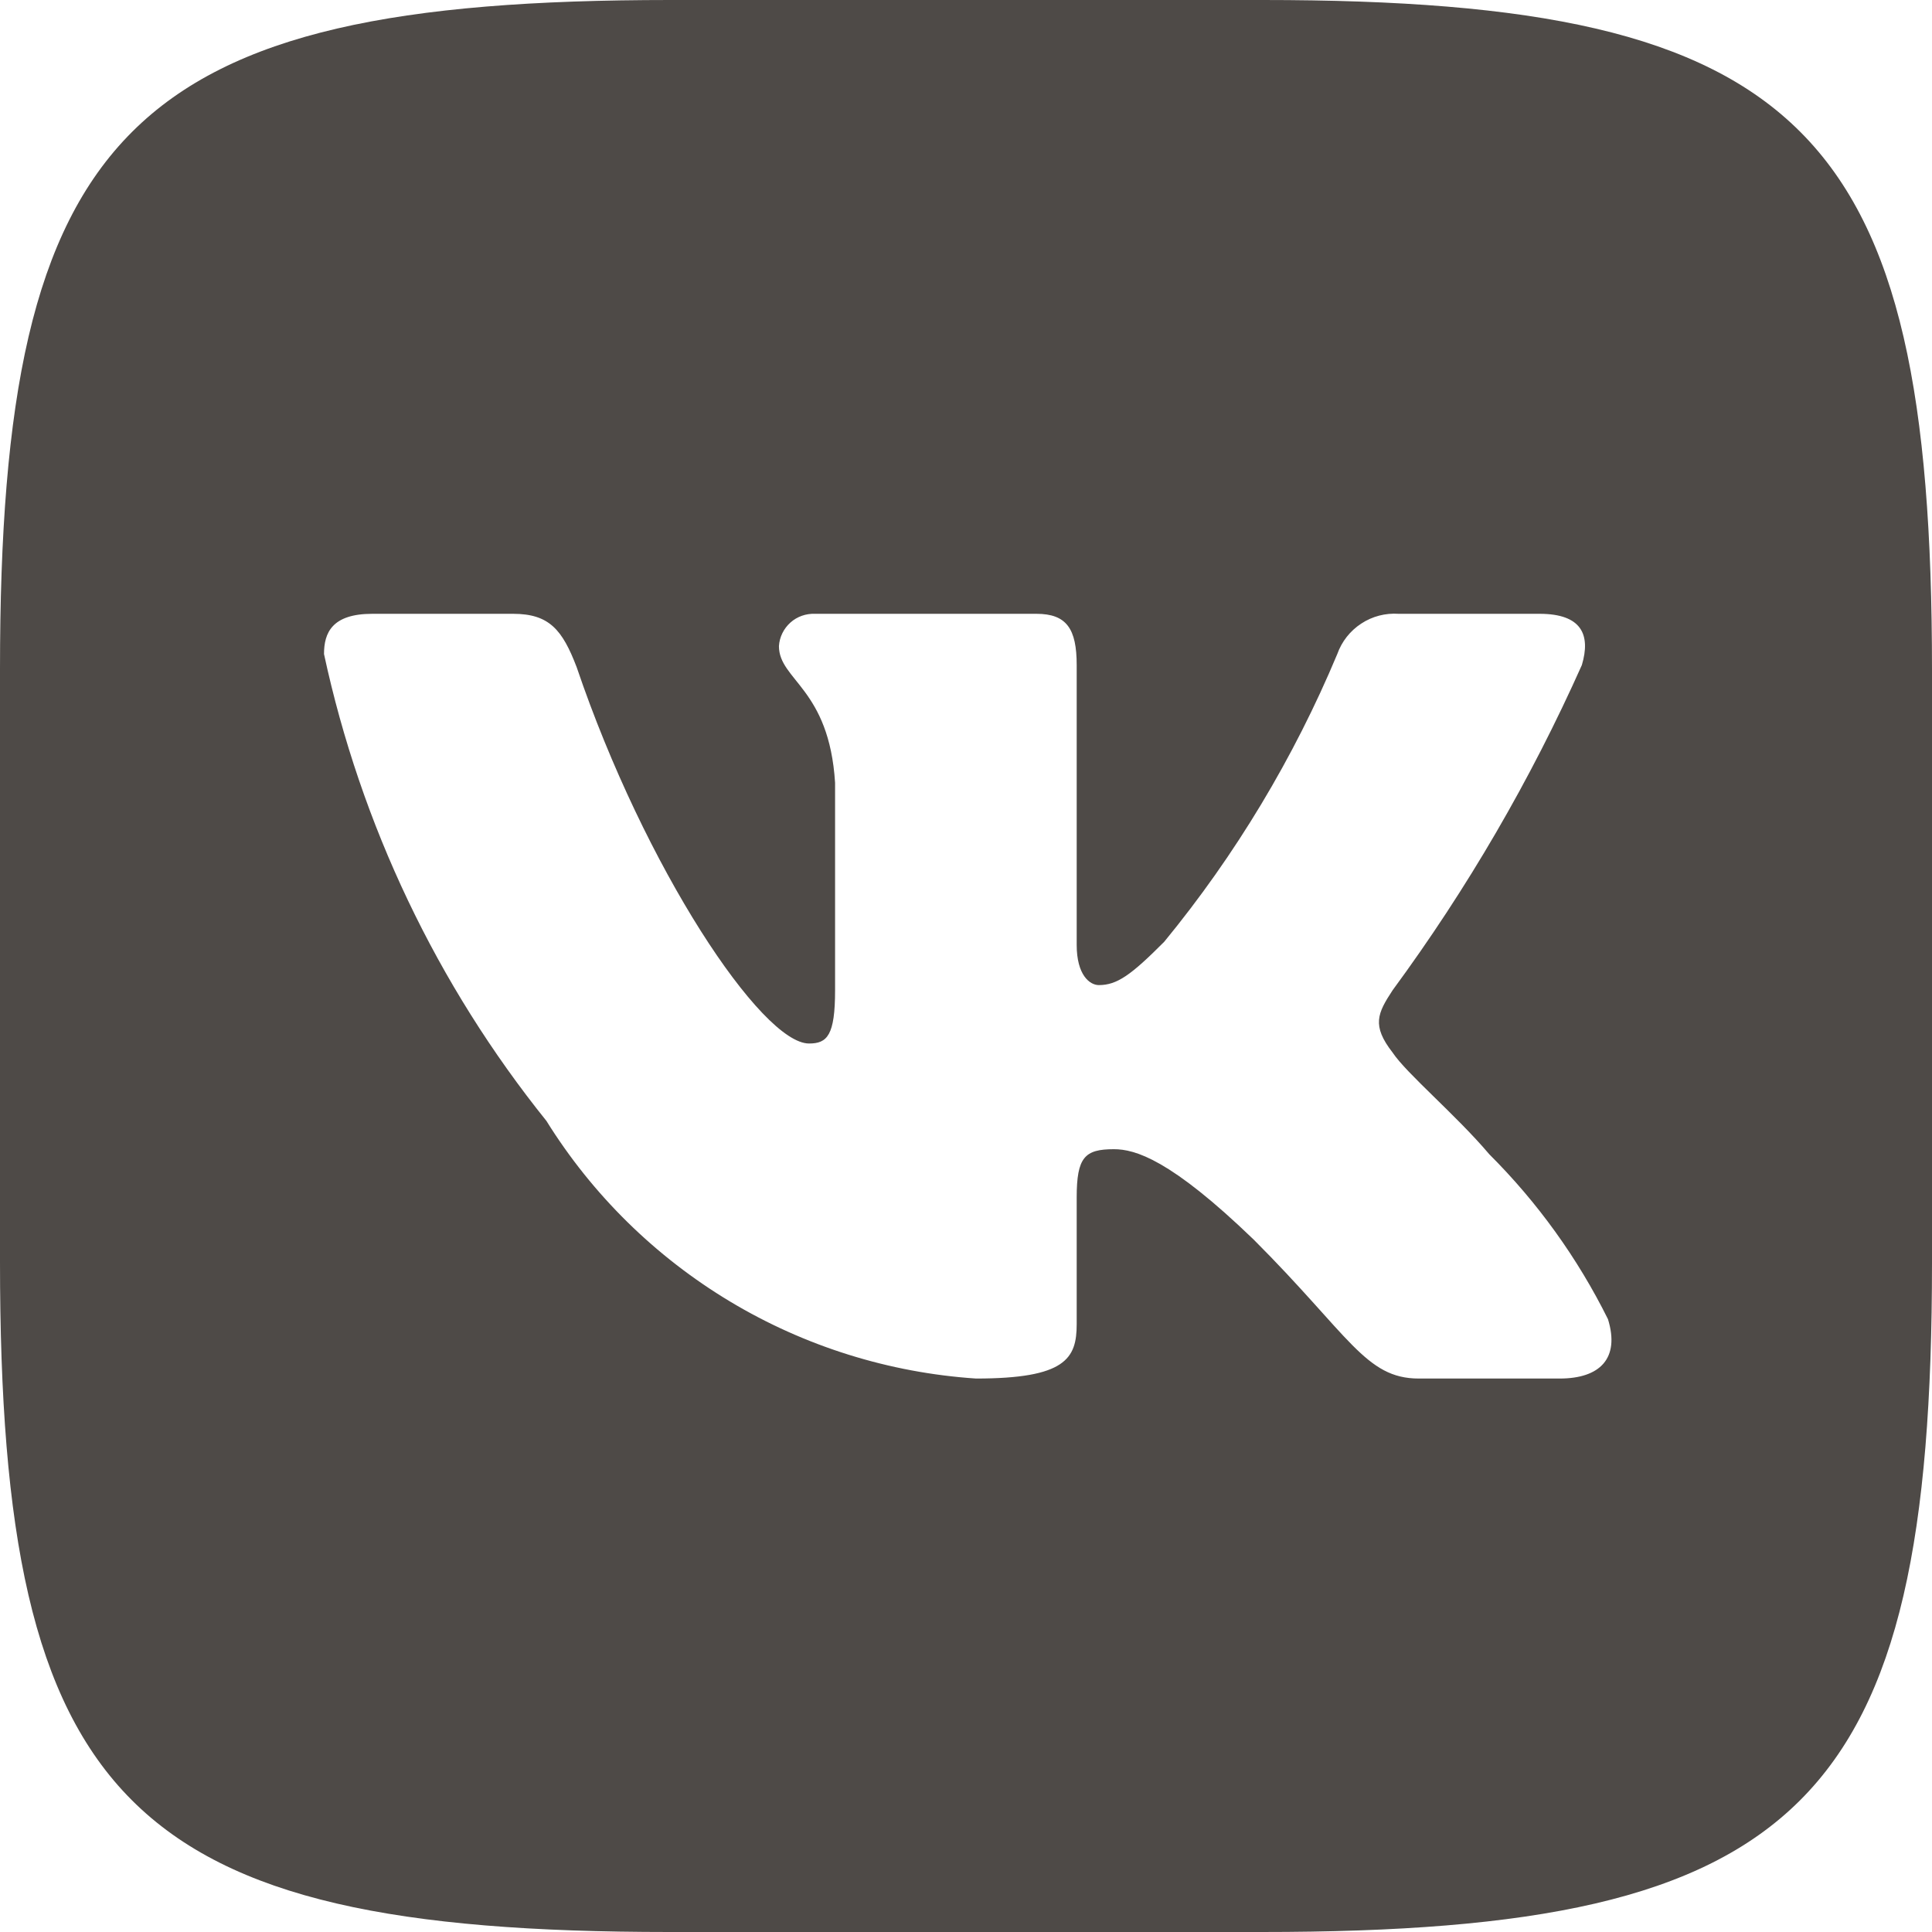 <svg width="17" height="17" viewBox="0 0 17 17" fill="none" xmlns="http://www.w3.org/2000/svg">
<path d="M11.112 0H5.896C1.133 0 0 1.133 0 5.888V11.104C0 15.866 1.125 17 5.888 17H11.104C15.866 17 17 15.876 17 11.112V5.896C17 1.133 15.876 0 11.112 0ZM13.724 12.13H12.484C12.015 12.13 11.874 11.75 11.032 10.908C10.298 10.2 9.988 10.112 9.801 10.112C9.545 10.112 9.474 10.182 9.474 10.537V11.652C9.474 11.954 9.376 12.13 8.588 12.13C7.824 12.079 7.082 11.847 6.425 11.453C5.767 11.058 5.213 10.514 4.808 9.863C3.845 8.665 3.175 7.258 2.851 5.755C2.851 5.569 2.921 5.401 3.276 5.401H4.515C4.834 5.401 4.949 5.543 5.074 5.87C5.675 7.641 6.702 9.182 7.119 9.182C7.279 9.182 7.348 9.111 7.348 8.713V6.888C7.296 6.056 6.854 5.986 6.854 5.685C6.859 5.605 6.896 5.531 6.955 5.478C7.014 5.425 7.092 5.398 7.171 5.401H9.12C9.386 5.401 9.474 5.534 9.474 5.852V8.314C9.474 8.58 9.589 8.668 9.669 8.668C9.829 8.668 9.952 8.58 10.244 8.287C10.872 7.522 11.385 6.668 11.767 5.755C11.806 5.645 11.88 5.551 11.978 5.487C12.075 5.423 12.191 5.393 12.307 5.401H13.547C13.919 5.401 13.998 5.587 13.919 5.852C13.468 6.862 12.91 7.821 12.254 8.713C12.121 8.916 12.068 9.023 12.254 9.262C12.378 9.448 12.812 9.811 13.104 10.156C13.529 10.58 13.882 11.07 14.149 11.608C14.255 11.953 14.078 12.13 13.724 12.13Z" fill="#4E4A47"/>
</svg>
